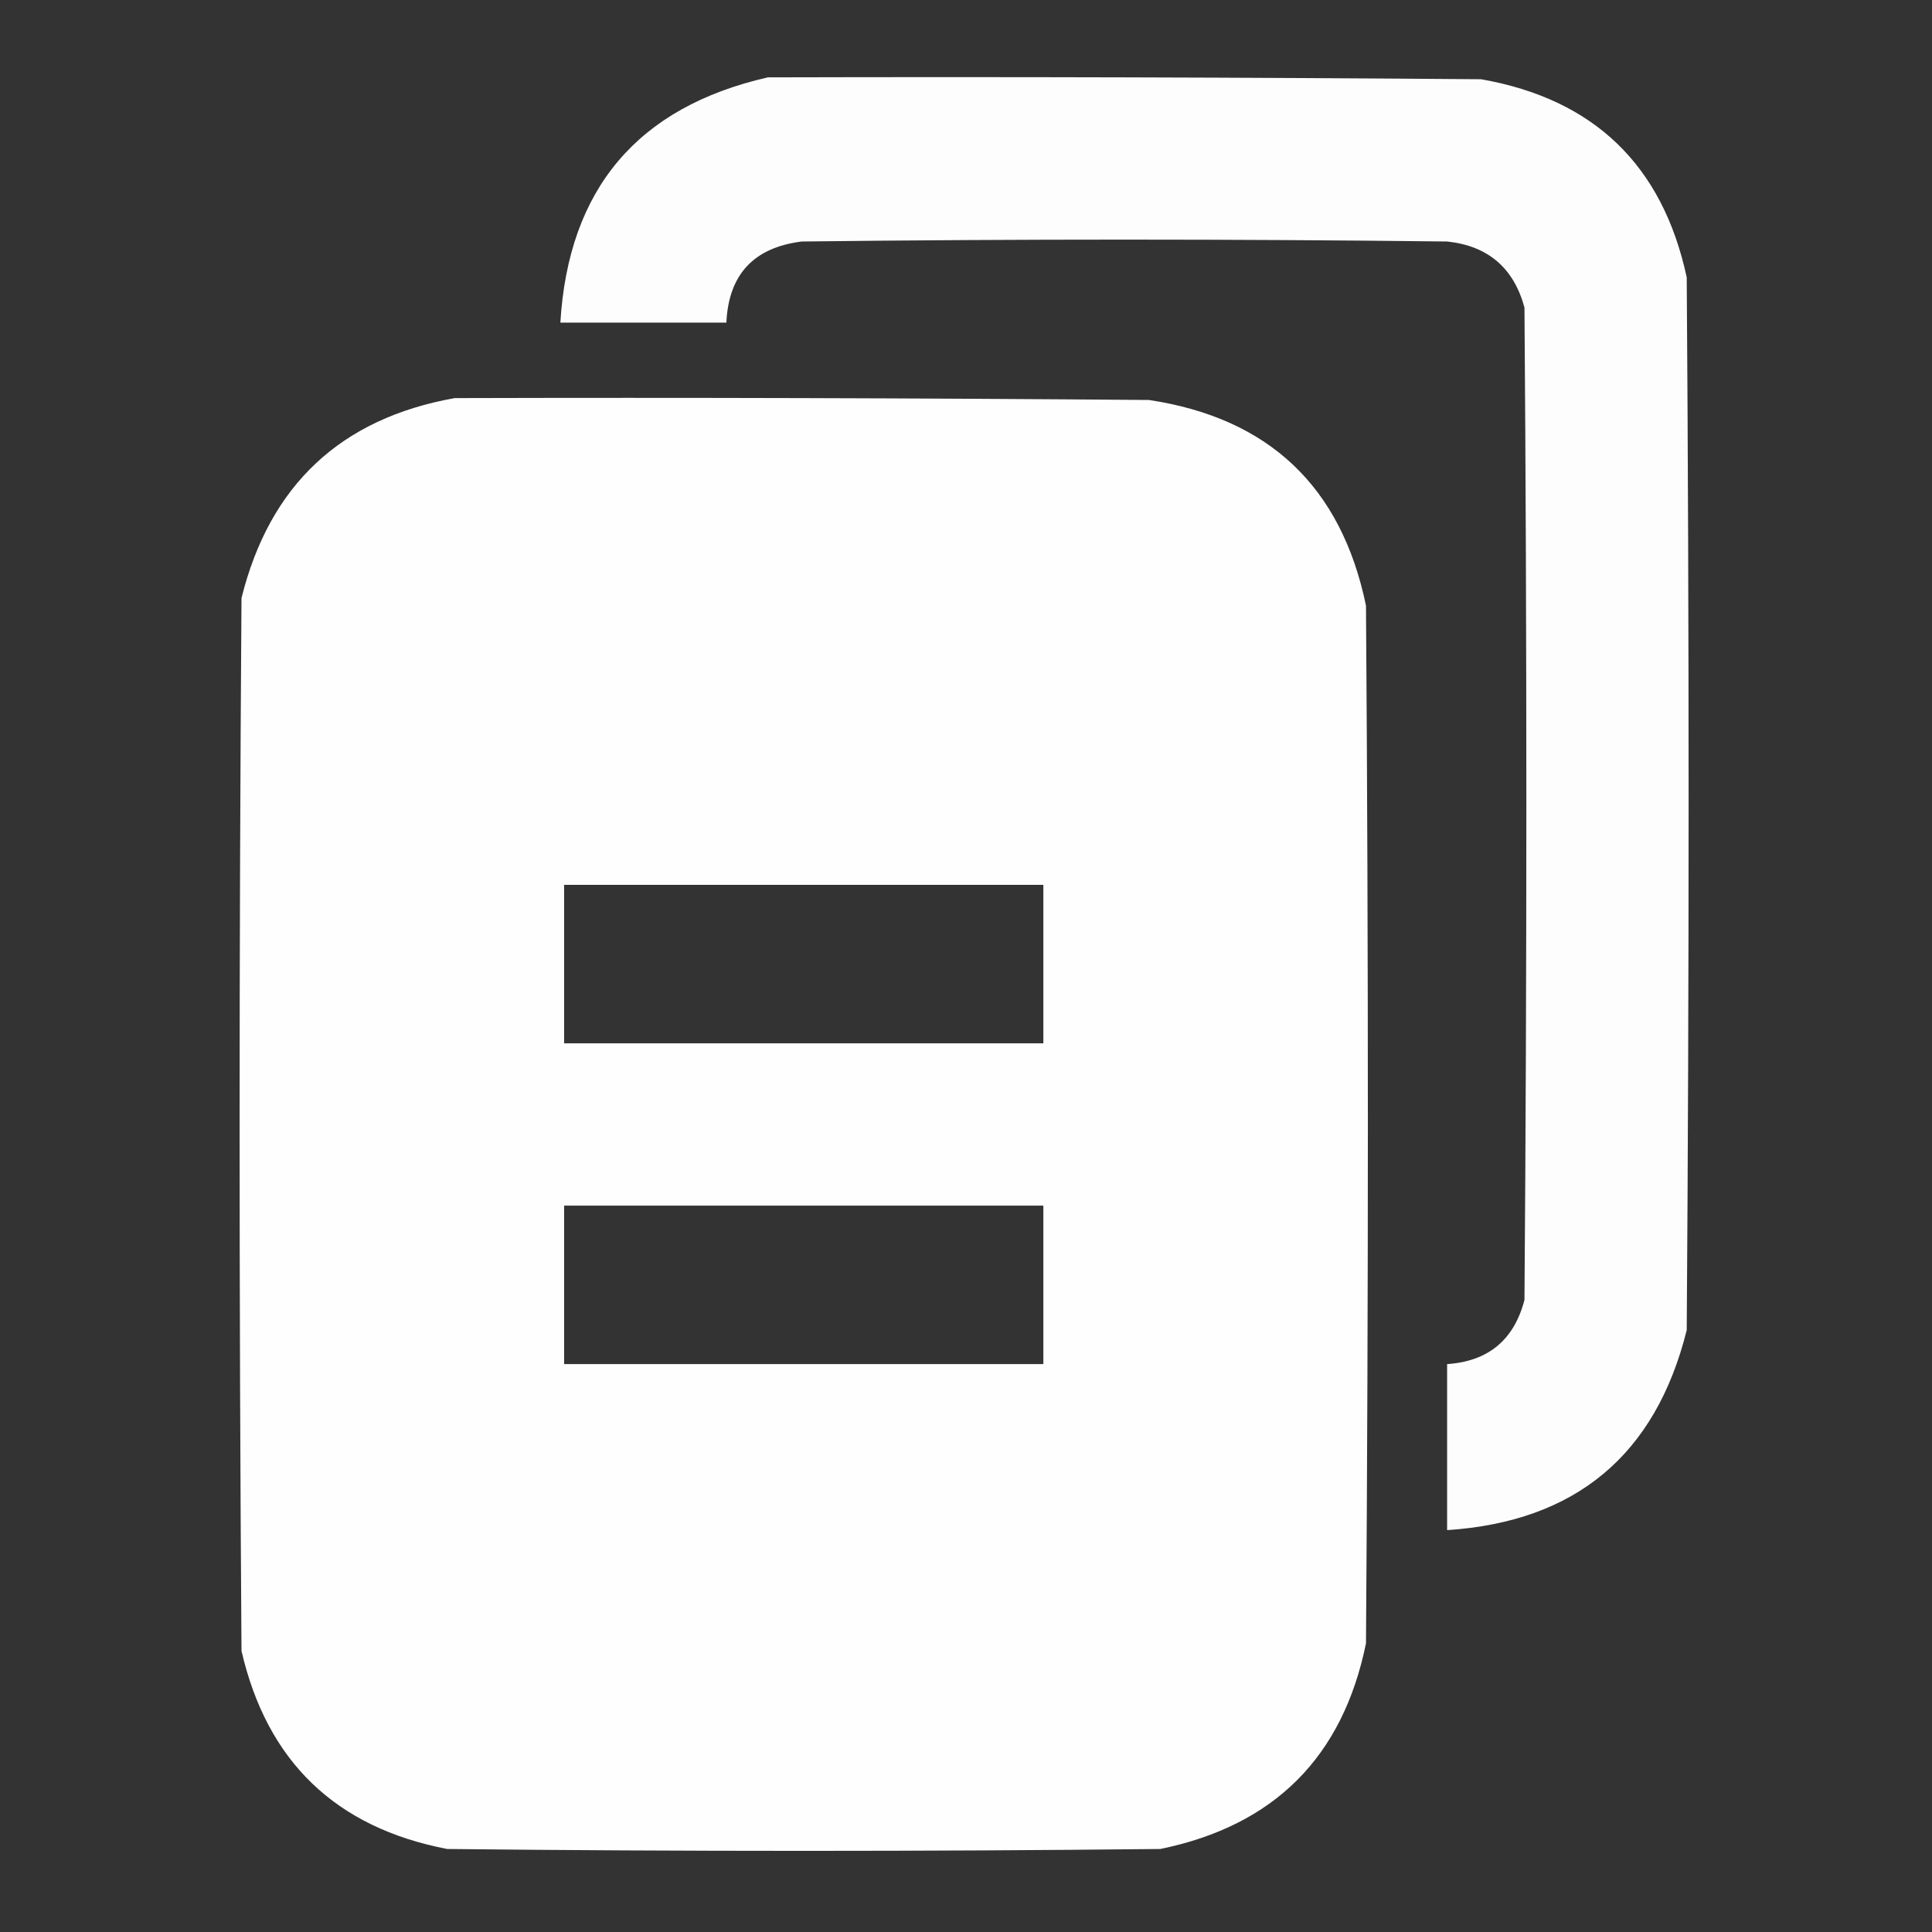 <?xml version="1.0" encoding="UTF-8"?> <svg xmlns="http://www.w3.org/2000/svg" width="512" height="512" viewBox="0 0 512 512" fill="none"><rect x="0" y="0" width="512" height="512" fill="#333333" stroke="none"/><path opacity="0.985" fill-rule="evenodd" clip-rule="evenodd" d="M203.5 20.5C266.501 20.333 329.501 20.5 392.5 21C422.428 26.261 440.595 43.761 447 73.5C447.667 166.5 447.667 259.5 447 352.5C438.742 385.588 417.576 403.255 383.5 405.5C383.5 390.833 383.5 376.167 383.5 361.5C394.401 360.768 401.234 355.101 404 344.5C404.667 256.833 404.667 169.167 404 81.5C401.148 70.98 394.315 65.147 383.5 64C326.5 63.333 269.5 63.333 212.5 64C199.747 65.584 193.08 72.751 192.5 85.5C177.833 85.5 163.167 85.5 148.5 85.5C150.639 50.034 168.973 28.367 203.5 20.5Z" fill="white"></path><path opacity="0.993" fill-rule="evenodd" clip-rule="evenodd" d="M120.5 105.5C181.834 105.333 243.168 105.5 304.5 106C336.309 110.808 355.475 128.975 362 160.5C362.667 252.167 362.667 343.833 362 435.5C355.86 465.64 337.694 483.806 307.5 490C244.5 490.667 181.5 490.667 118.5 490C88.929 484.304 70.762 466.804 64 437.5C63.333 344.5 63.333 251.5 64 158.5C71.439 128.557 90.273 110.891 120.5 105.5ZM149.5 234.5C191.833 234.5 234.167 234.5 276.5 234.5C276.5 248.5 276.5 262.5 276.5 276.5C234.167 276.5 191.833 276.5 149.5 276.5C149.5 262.5 149.5 248.5 149.5 234.5ZM149.5 319.5C191.833 319.5 234.167 319.5 276.5 319.5C276.5 333.5 276.5 347.5 276.5 361.5C234.167 361.5 191.833 361.5 149.5 361.5C149.5 347.5 149.5 333.5 149.5 319.5Z" fill="white"></path></svg> 